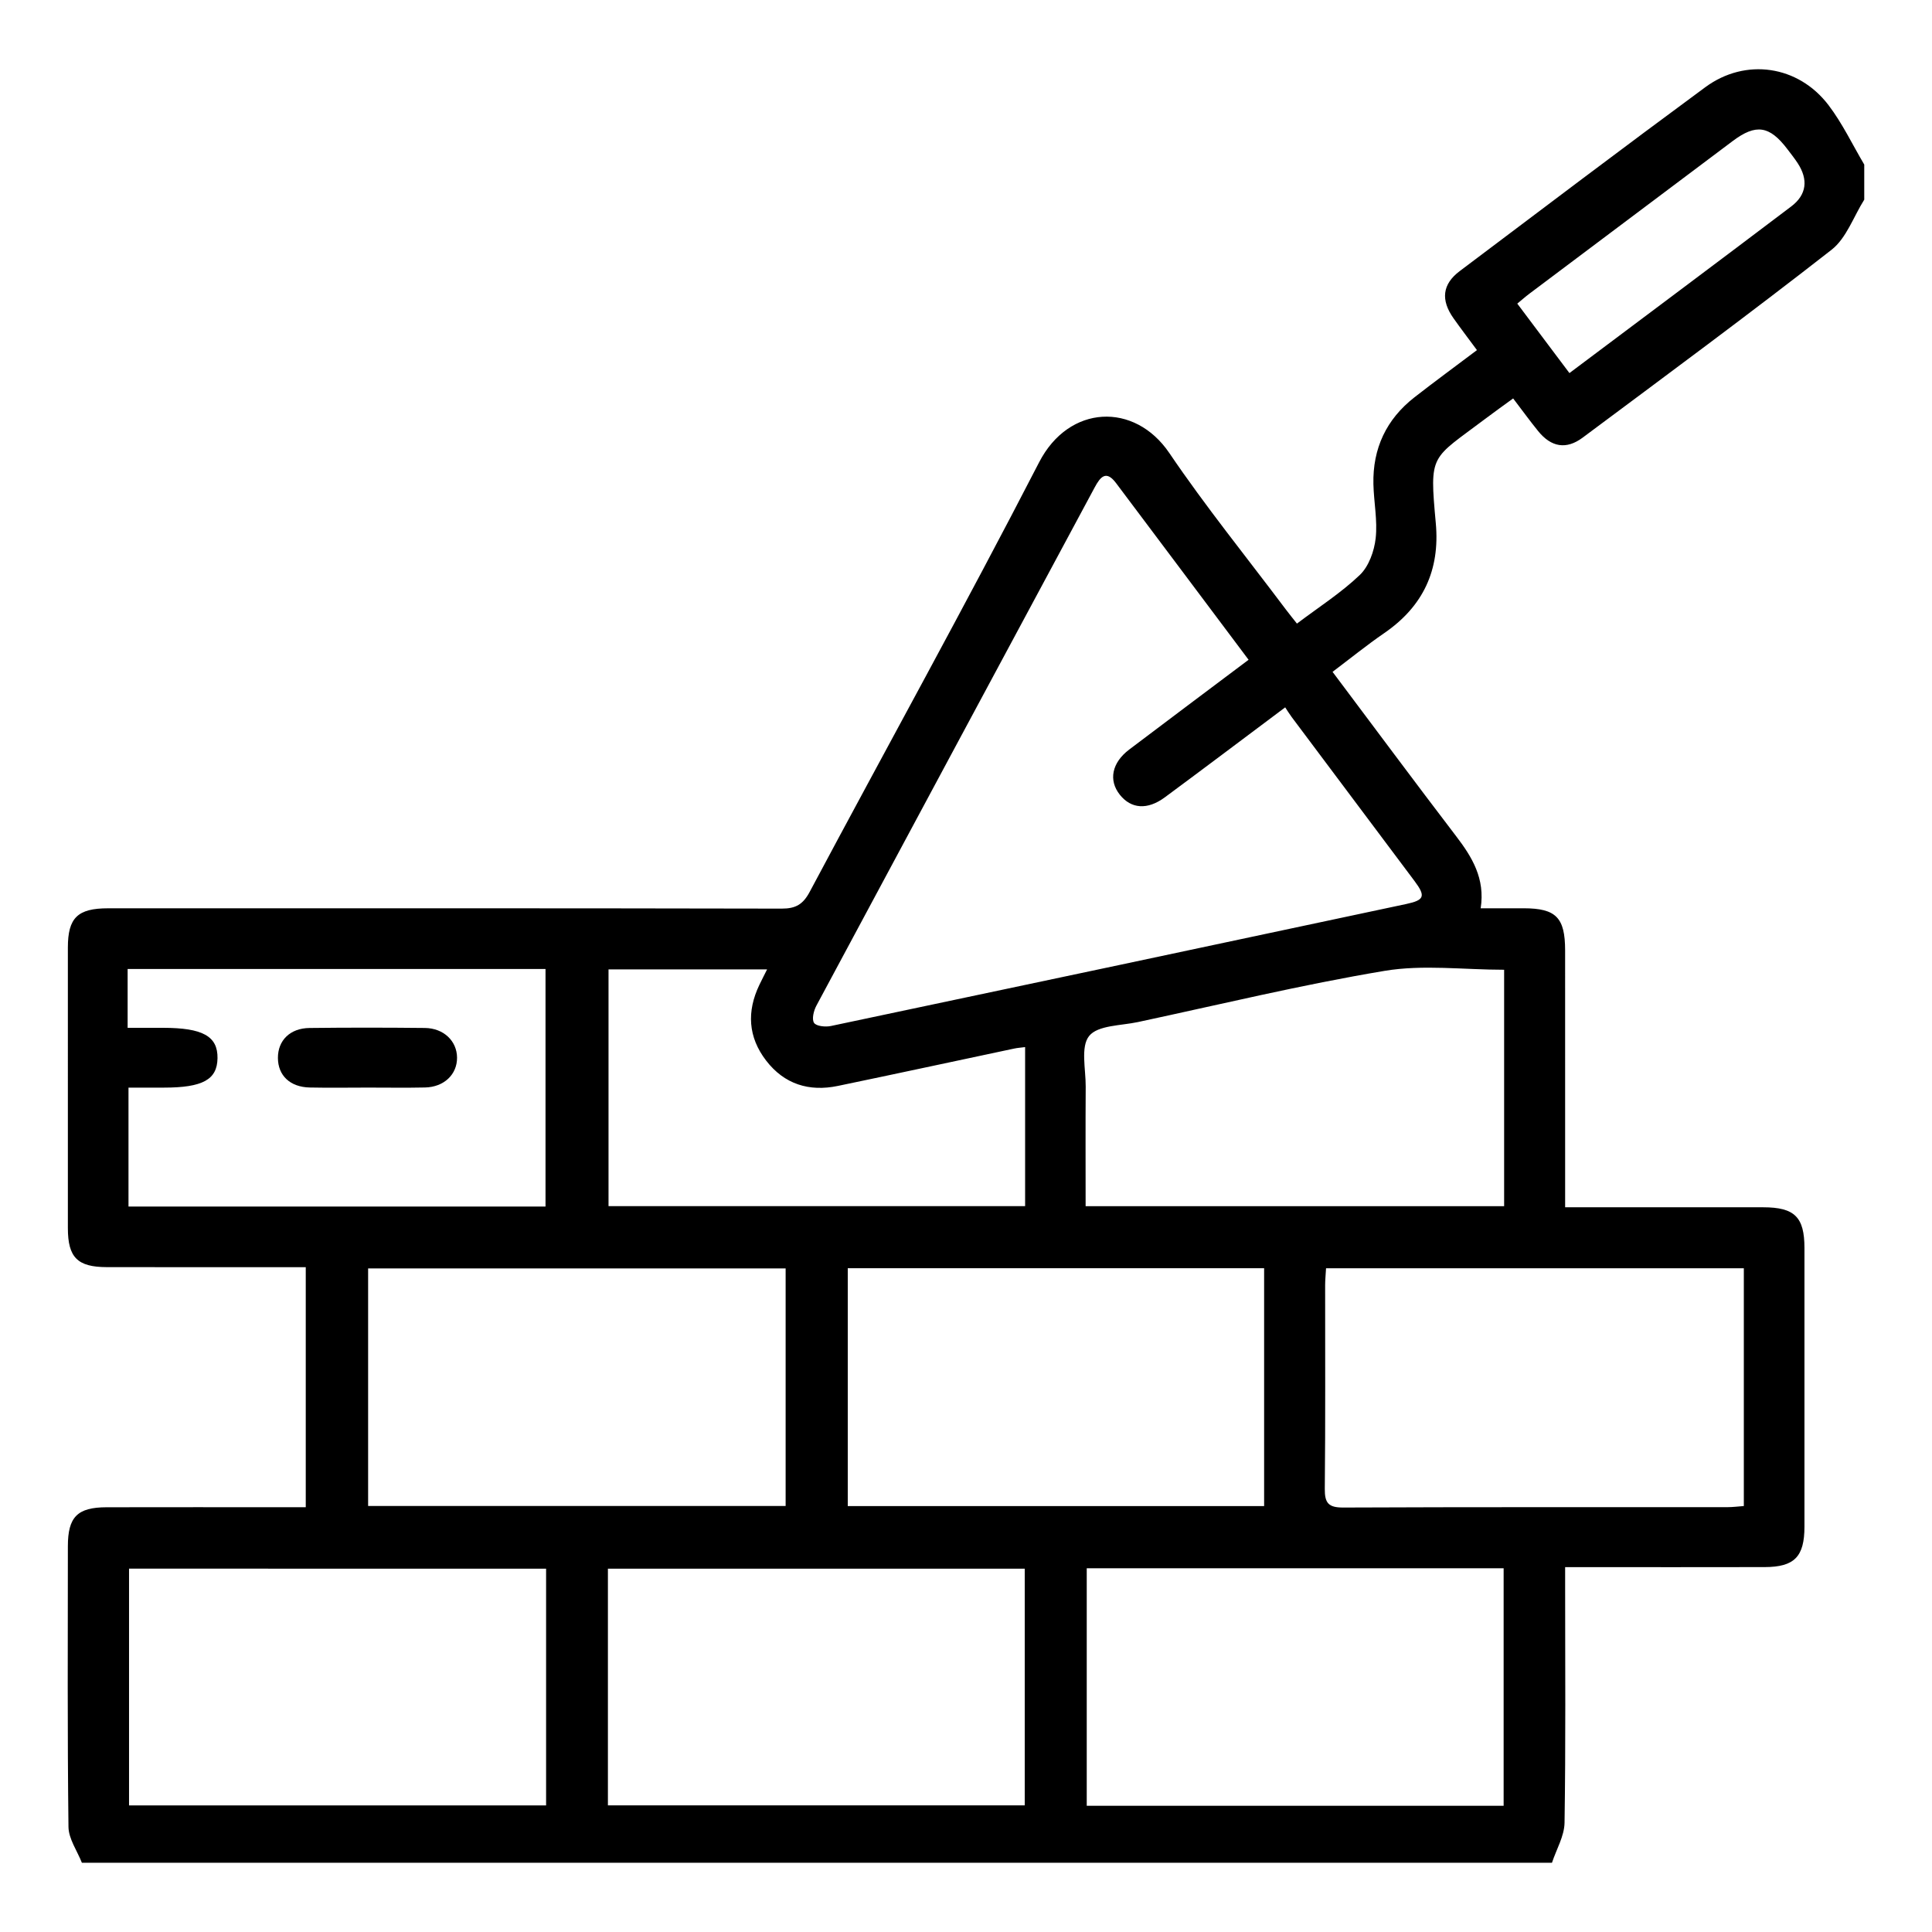 <?xml version="1.0" encoding="UTF-8"?>
<svg id="Layer_1" data-name="Layer 1" xmlns="http://www.w3.org/2000/svg" viewBox="0 0 400 400">
  <path d="M16.954,385.663c-.969-2.476-2.747-4.942-2.777-7.429-.233-19.363-.136-38.731-.125-58.097,.003-6.07,1.963-8.061,8.015-8.075,12.346-.027,24.692-.009,37.038-.009,1.312,0,2.625,0,4.199,0v-49.7c-1.261,0-2.539,0-3.816,0-12.467-0-24.934,.017-37.401-.009-6.049-.012-8.031-2.016-8.034-8.061-.011-19.366-.011-38.732-.001-58.099,.003-6.175,2.016-8.132,8.344-8.132,46.479-.004,92.958-.031,139.436,.066,2.922,.006,4.425-.875,5.813-3.48,15.805-29.658,32.1-59.06,47.495-88.928,6.171-11.971,19.774-12.522,26.96-1.912,7.523,11.106,15.997,21.567,24.061,32.306,.715,.953,1.47,1.875,2.358,3.004,4.498-3.398,9.122-6.349,13.015-10.066,1.861-1.776,2.985-4.931,3.283-7.592,.411-3.675-.382-7.47-.467-11.218-.168-7.382,2.671-13.432,8.504-17.98,4.179-3.258,8.455-6.391,12.934-9.766-1.732-2.346-3.327-4.434-4.843-6.577-2.688-3.797-2.339-7.061,1.275-9.784,16.912-12.739,33.797-25.515,50.843-38.071,8.334-6.138,19.251-4.526,25.522,3.725,2.876,3.784,4.951,8.177,7.389,12.294v7.264c-2.216,3.512-3.692,7.97-6.771,10.377-16.956,13.252-34.28,26.034-51.536,38.898-3.398,2.533-6.514,1.962-9.201-1.35-1.737-2.142-3.358-4.378-5.184-6.772-2.033,1.485-3.881,2.796-5.689,4.162-11.411,8.618-11.655,7.038-10.323,21.699,.88,9.688-2.627,17.192-10.652,22.709-3.633,2.498-7.068,5.284-10.725,8.039,8.714,11.611,17.067,22.872,25.577,34.013,3.32,4.346,6.042,8.778,5.089,14.936,3.176,0,6.051-.004,8.926,.001,6.663,.011,8.552,1.917,8.557,8.709,.011,16.334,.004,32.667,.004,49.001v4.193c1.766,0,3.069,0,4.372,0,12.22,0,24.44-.009,36.66,.004,6.474,.007,8.514,2.023,8.517,8.419,.009,19.238,.01,38.475-0,57.712-.003,6.212-2.078,8.346-8.229,8.362-12.341,.032-24.682,.01-37.023,.01-1.295,0-2.591,0-4.296,0,0,1.693,0,2.988,0,4.282-0,16.213,.127,32.427-.123,48.636-.043,2.774-1.694,5.522-2.602,8.283H16.954Zm241.551-249.064c-9.322-12.433-18.371-24.521-27.445-36.59-2.034-2.706-3.22-1.33-4.414,.895-19.202,35.77-38.447,71.518-57.62,107.304-.558,1.041-.992,2.803-.485,3.566,.466,.701,2.361,.886,3.49,.648,39.715-8.368,79.415-16.808,119.113-25.257,3.772-.803,4.063-1.617,1.74-4.727-8.47-11.334-16.968-22.646-25.448-33.973-.486-.65-.906-1.349-1.351-2.015-8.65,6.474-16.755,12.595-24.924,18.631-3.607,2.665-6.984,2.389-9.31-.539-2.378-2.992-1.67-6.624,1.947-9.363,8.092-6.127,16.223-12.205,24.709-18.581Zm16.038,125.985c-.076,1.382-.186,2.448-.187,3.514-.011,14.042,.072,28.085-.072,42.126-.03,2.972,.755,3.908,3.824,3.895,26.51-.116,53.021-.064,79.532-.077,1.143-.001,2.286-.153,3.401-.234v-49.224h-86.498Zm-111.887,.028H76.215v49.183h86.442v-49.183Zm12.864-.047v49.252h86.204v-49.252h-86.204Zm135.791,111.296v-49.166h-86.314v49.166h86.314Zm-198.249-49.088H26.717v49.024H113.063v-49.024Zm12.799,49.006h86.3v-49H125.862v49Zm185.553-173.002c-8.411,0-16.782-1.104-24.745,.227-17.134,2.863-34.062,6.96-51.064,10.6-3.516,.753-8.305,.647-10.108,2.877-1.806,2.235-.692,6.896-.715,10.494-.052,8.189-.016,16.379-.016,24.757h86.648v-48.955ZM26.603,249.801H112.943v-49.185H26.424c0,2.088,0,3.992,0,5.895,0,2.013,0,4.026,0,6.289,2.74,0,5.018,0,7.296,0,8.253,0,11.379,1.737,11.313,6.287-.064,4.444-3.072,6.093-11.114,6.093-2.384,0-4.769,0-7.316,0v24.622Zm185.635-33.012c-.867,.114-1.576,.159-2.263,.305-12.169,2.577-24.327,5.208-36.507,7.735-5.952,1.235-11.077-.346-14.847-5.244-3.751-4.873-4.037-10.181-1.398-15.685,.495-1.032,1.021-2.049,1.596-3.2h-32.831v49.016h86.25v-32.927Zm112.696-139.549c15.571-11.683,30.786-23.043,45.925-34.502,3.22-2.437,3.542-5.573,1.331-8.957-.66-1.011-1.417-1.961-2.149-2.924-3.679-4.836-6.486-5.27-11.286-1.672-14.038,10.521-28.063,21.061-42.087,31.601-.833,.626-1.614,1.319-2.531,2.074,3.607,4.804,7.081,9.431,10.797,14.381Z"/>
  <path d="M76.066,225.173c-3.98,.002-7.962,.068-11.94-.017-4.072-.087-6.572-2.482-6.586-6.118-.013-3.623,2.505-6.157,6.532-6.205,7.959-.094,15.921-.087,23.88-.003,3.911,.041,6.657,2.704,6.675,6.151,.018,3.473-2.698,6.083-6.621,6.17-3.978,.088-7.96,.019-11.94,.021Z"/>
</svg>